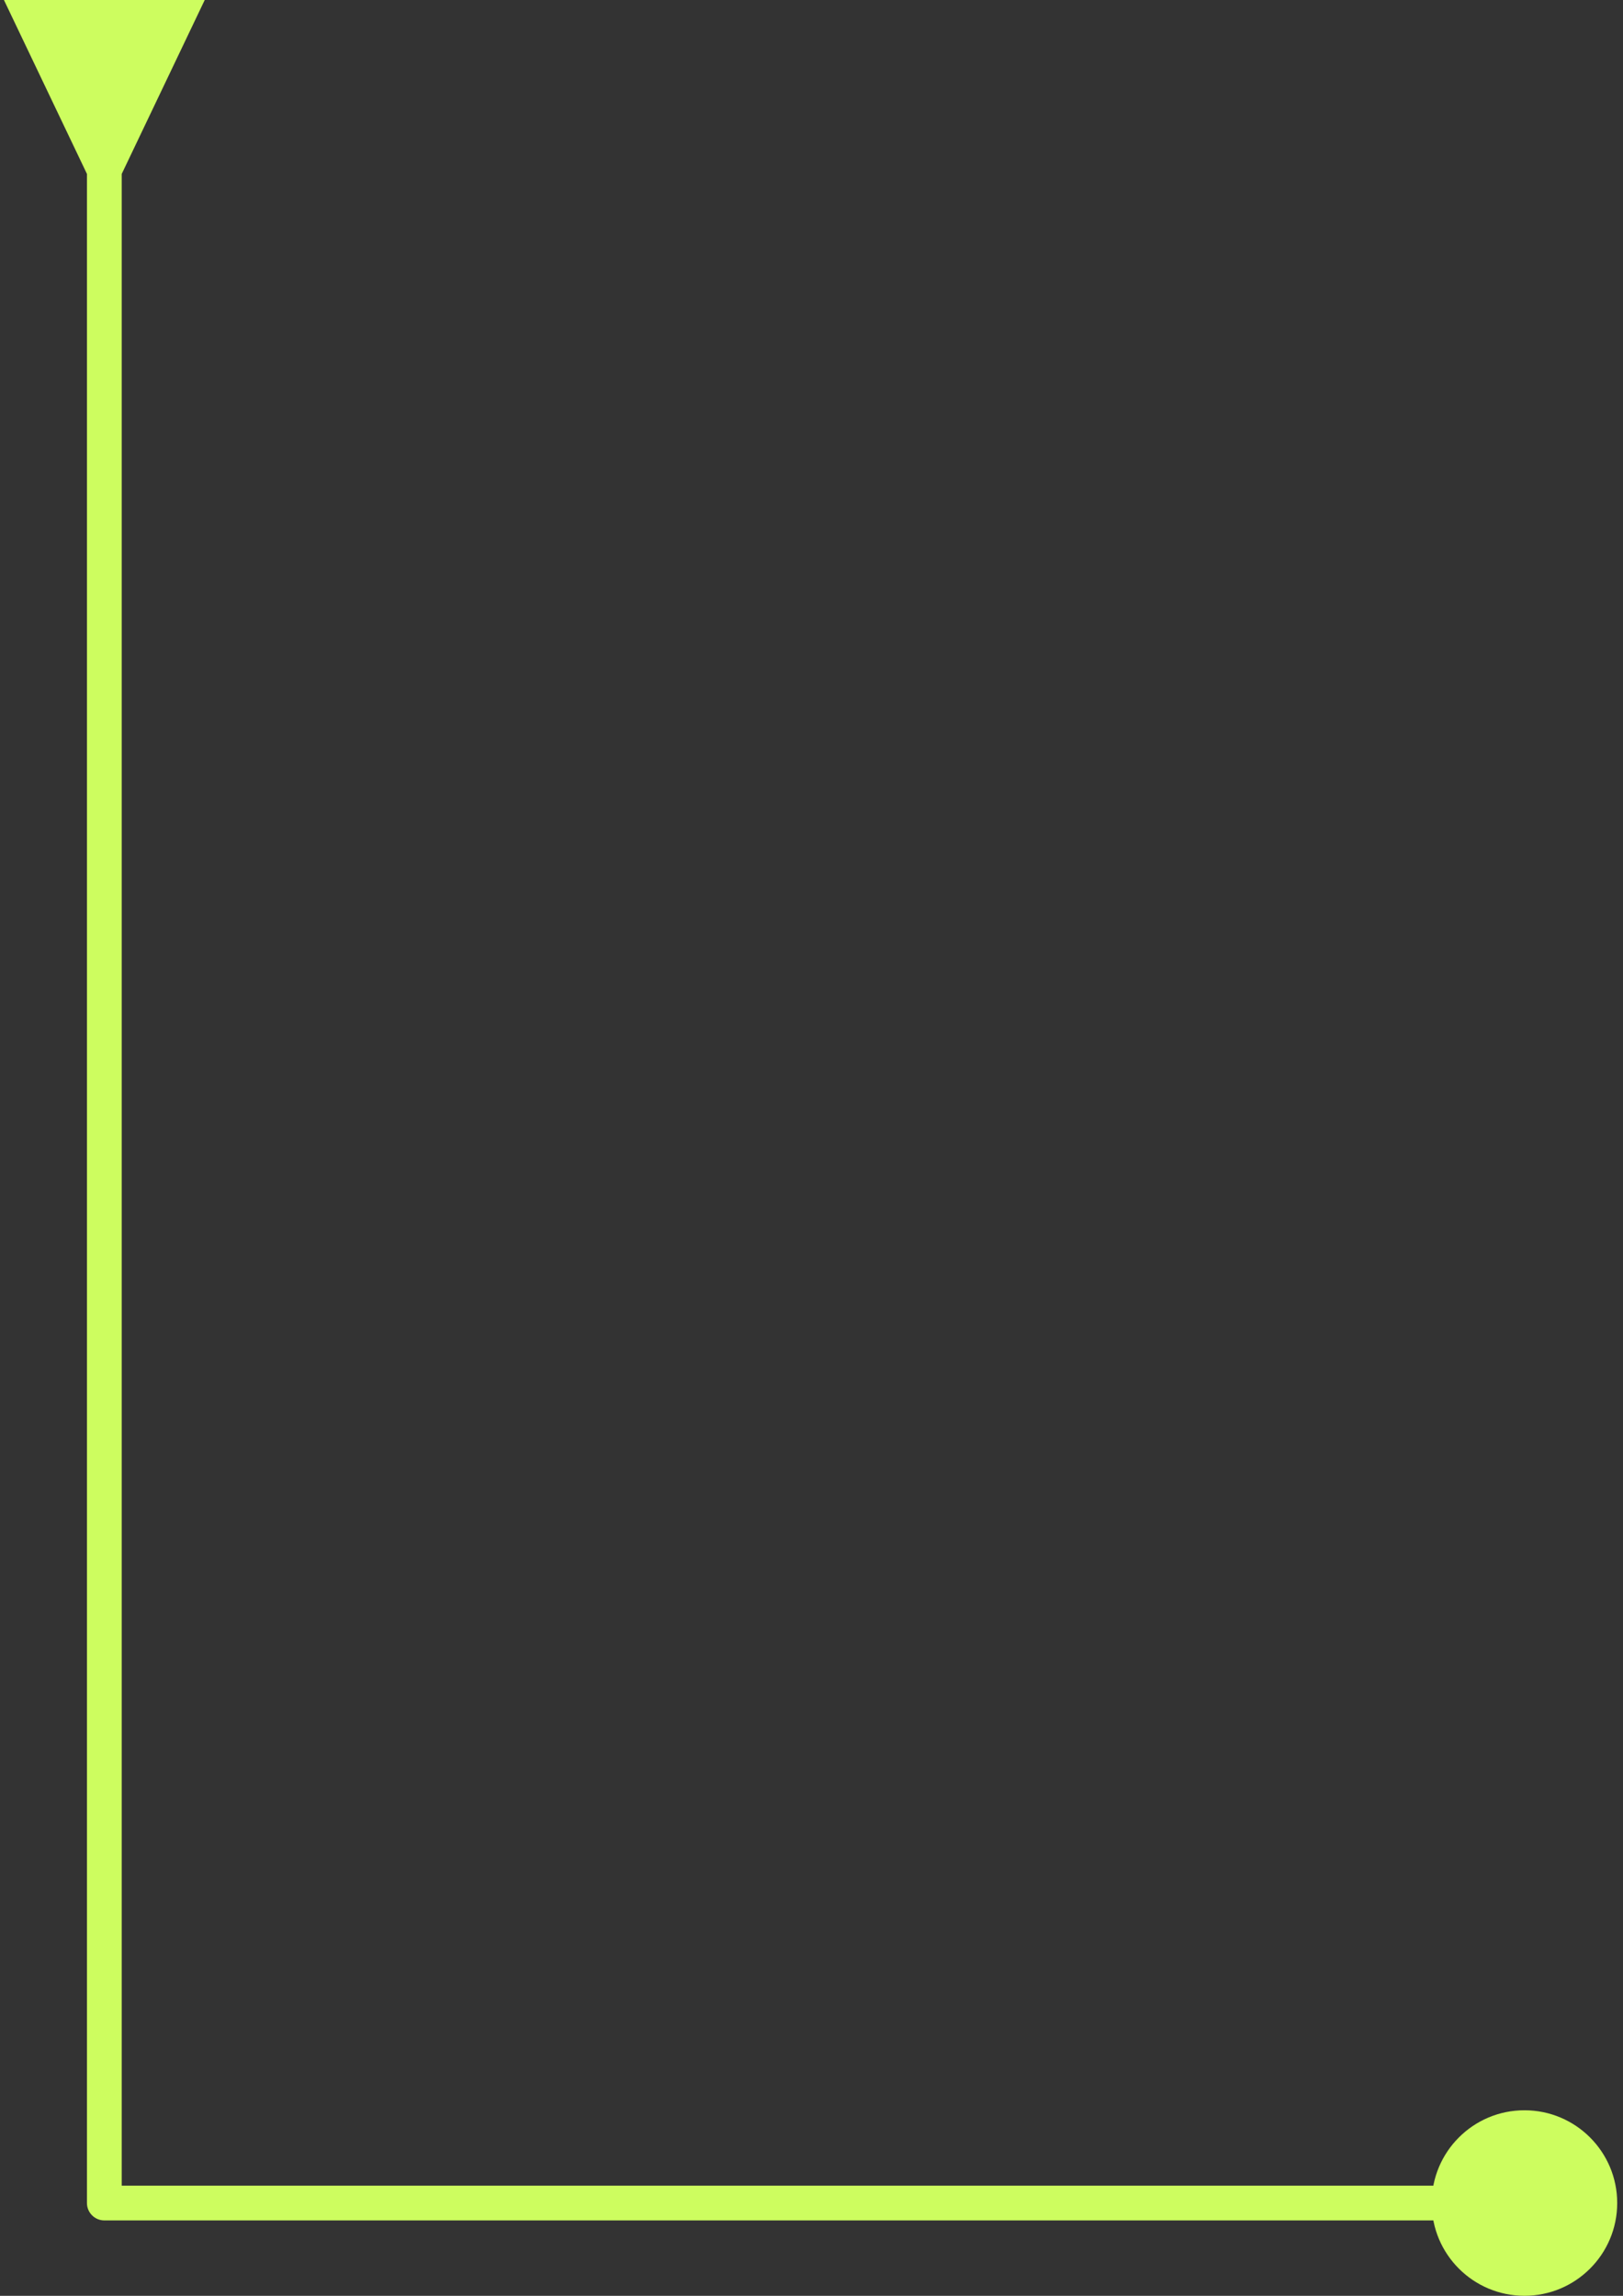 <svg xmlns="http://www.w3.org/2000/svg" width="140" height="198" viewBox="0 0 140 198" fill="none"><rect x="0" y="0" width="140" height="198" fill="#333333" stroke="none"/><path d="M10.5 15L17.66 -6.04403e-08L0.34 6.04403e-08L7.5 15H10.5ZM9 189.998H7.5C7.5 190.826 8.172 191.498 9 191.498V189.998ZM123.5 189.998C123.5 194.416 127.082 197.998 131.5 197.998C135.918 197.998 139.5 194.416 139.5 189.998C139.5 185.58 135.918 181.998 131.5 181.998C127.082 181.998 123.5 185.58 123.5 189.998ZM7.5 13.5L7.5 189.998H10.5L10.5 13.5H7.5ZM9 191.498H131.5V188.498H9V191.498Z" fill="#CDFD5F"></path></svg>